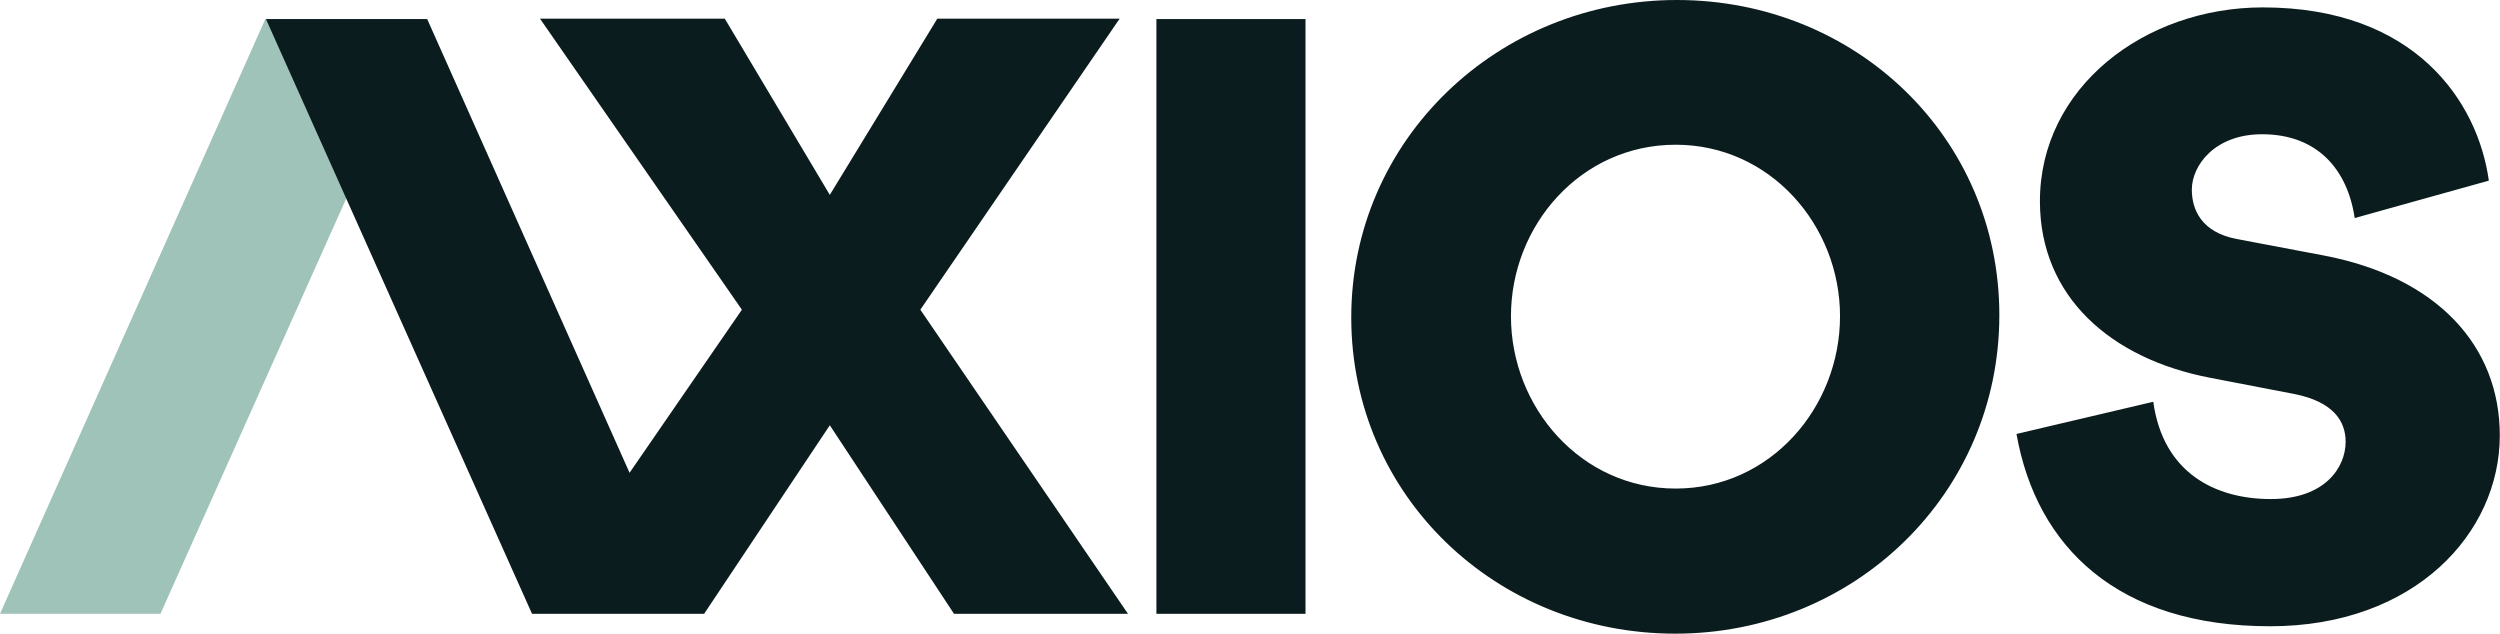 <svg width="505" height="128" viewBox="0 0 505 128" fill="none" xmlns="http://www.w3.org/2000/svg">
<g clip-path="url(#clip0_4674_16444)">
<path fill-rule="evenodd" clip-rule="evenodd" d="M233.594 123.989H263.71V3.85H233.594V123.989Z" fill="#0B1C1F"/>
<path fill-rule="evenodd" clip-rule="evenodd" d="M338.488 98.688C357.625 98.688 371.685 82.291 371.685 63.885C371.685 45.477 357.547 29.235 338.488 29.235C319.351 29.235 305.213 45.477 305.213 63.885C305.213 82.291 319.351 98.688 338.488 98.688ZM338.723 0C374.809 0 403.867 27.689 403.867 63.653C403.867 99.771 374.575 128 338.409 128C302.244 128 272.953 100.158 272.953 64.117C272.953 28.152 302.636 0 338.723 0ZM407.331 87.657L434.963 81.157C436.948 95.593 447.558 100.808 458.702 100.808C469.771 100.808 473.817 94.308 473.817 89.244C473.817 85.163 471.45 81.157 463.358 79.57L446.489 76.32C426.337 72.466 412.064 59.919 412.064 40.646C412.064 17.67 433.207 1.495 457.099 1.495C487.861 1.495 500.532 20.542 502.746 36.489L475.648 44.047C474.198 34.221 468.091 27.118 456.947 27.118C447.328 27.118 442.749 33.466 442.749 38.303C442.749 42.309 444.657 46.919 451.832 48.28L469.389 51.605C492.364 55.989 504.96 69.895 504.96 87.959C504.96 107.611 487.861 126.505 458.55 126.505C427.864 126.505 411.377 110.558 407.331 87.657Z" fill="#0B1C1F"/>
<path fill-rule="evenodd" clip-rule="evenodd" d="M32.411 123.989H0L53.593 3.85H86.159L32.411 123.989Z" fill="#9FC3B8"/>
<path fill-rule="evenodd" clip-rule="evenodd" d="M146.411 3.777H109.081L149.862 62.56L127.17 95.503L86.288 3.848H53.719L107.47 123.991H142.23L167.621 85.906L192.712 123.991H227.852L185.909 62.56L226.164 3.777H189.332L167.621 39.362L146.411 3.777Z" fill="#0B1C1F"/>
</g>
<defs>
<clipPath id="clip0_4674_16444">
<rect width="504.961" height="128" fill="white"/>
</clipPath>
</defs>
</svg>

